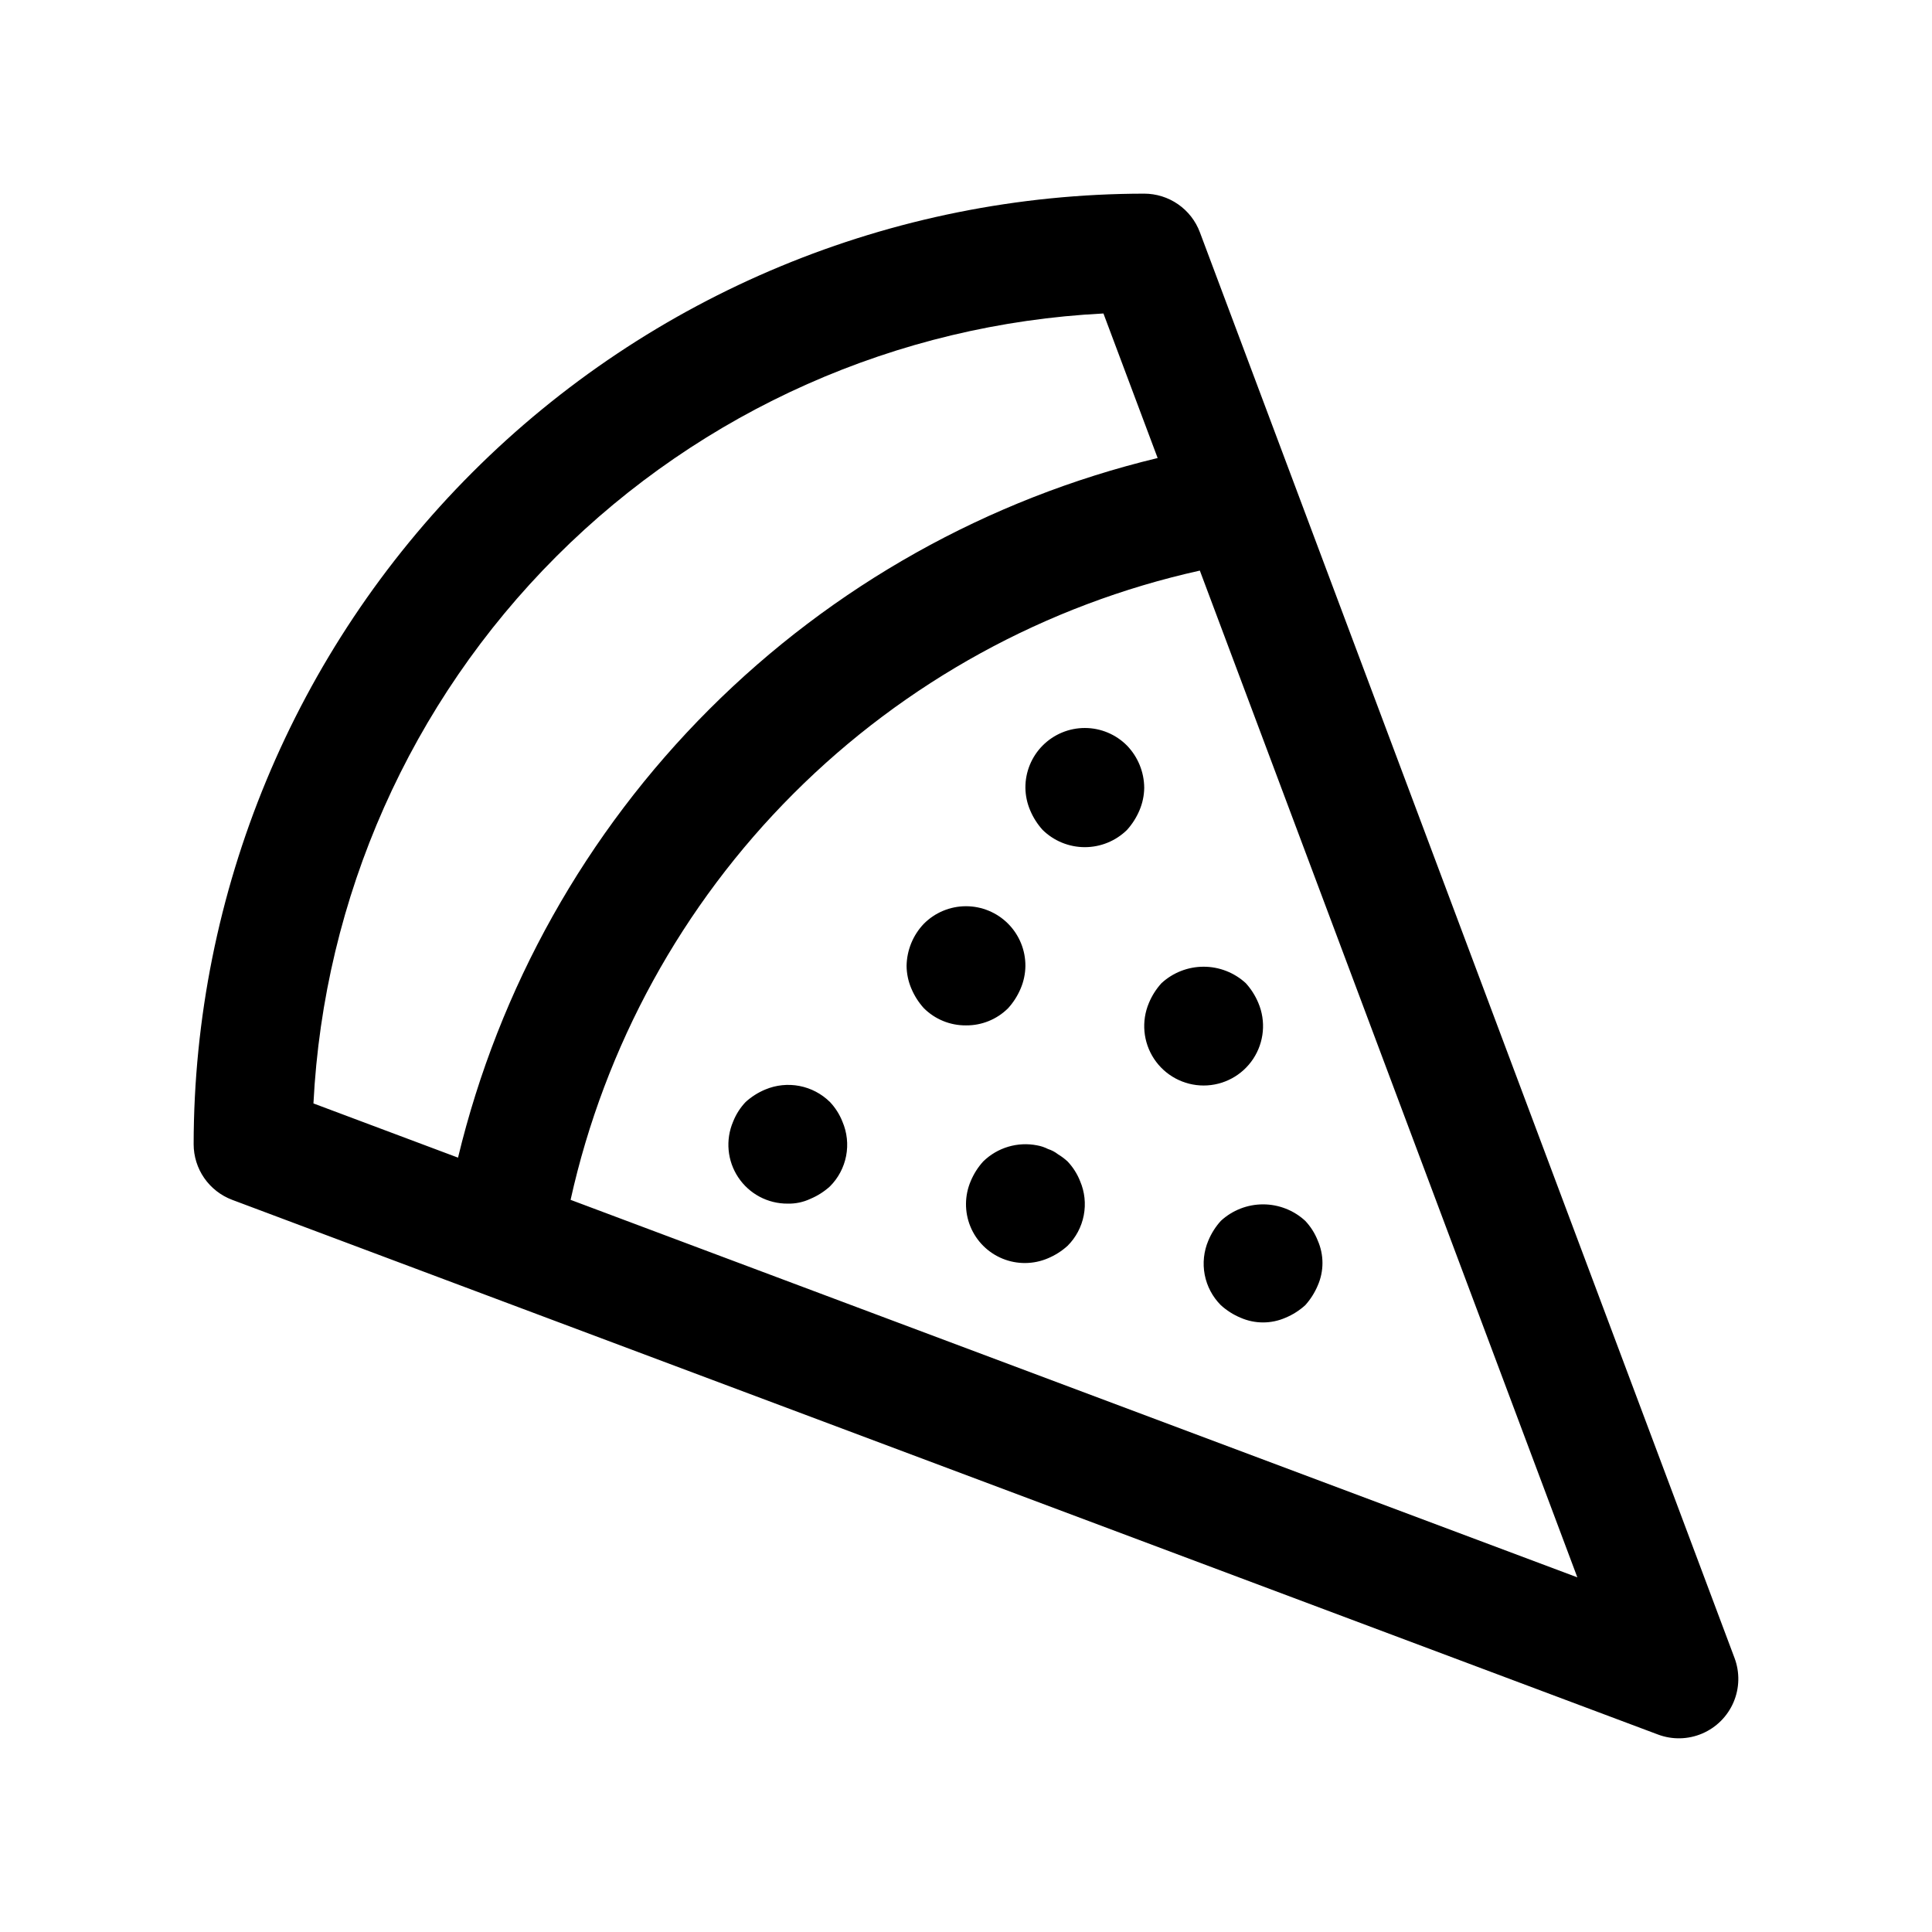 <?xml version="1.0" encoding="UTF-8"?>
<!-- Uploaded to: SVG Repo, www.svgrepo.com, Generator: SVG Repo Mixer Tools -->
<svg fill="#000000" width="800px" height="800px" version="1.1" viewBox="144 144 512 512" xmlns="http://www.w3.org/2000/svg">
 <path d="m603.67 583.39-141.7-377.86c-1.129-3-3.144-5.582-5.781-7.406-2.633-1.824-5.762-2.801-8.965-2.805-66.785 0.078-130.81 26.641-178.04 73.867-47.227 47.227-73.789 111.25-73.867 178.04 0.004 3.207 0.98 6.336 2.805 8.969 1.828 2.633 4.414 4.648 7.414 5.777l377.86 141.7c3.797 1.422 7.992 1.324 11.719-0.27 3.727-1.598 6.695-4.566 8.289-8.293s1.688-7.922 0.266-11.719zm-167.25-356.32 14.367 38.312c-44.984 10.828-86.102 33.871-118.82 66.586s-55.758 73.832-66.586 118.82l-38.316-14.367c2.758-54.629 25.699-106.29 64.379-144.97 38.68-38.68 90.344-61.617 144.97-64.375zm-141.21 234.9c9.051-40.781 29.551-78.133 59.09-107.67 29.535-29.535 66.891-50.035 107.67-59.086l100.04 266.8zm152.02-109.21c-0.023 2.059-0.453 4.09-1.258 5.984-0.805 1.902-1.922 3.66-3.309 5.195-2.984 2.926-6.996 4.566-11.176 4.566-4.184 0-8.195-1.641-11.18-4.566-1.387-1.535-2.504-3.289-3.305-5.195-0.809-1.895-1.238-3.926-1.262-5.984-0.023-4.191 1.625-8.223 4.582-11.195 2.961-2.973 6.981-4.644 11.176-4.641 4.191 0.004 8.211 1.68 11.164 4.66 2.902 3 4.535 7.004 4.566 11.176zm26.922 51.797c1.391 1.535 2.508 3.289 3.309 5.199 2.07 4.863 1.562 10.441-1.352 14.852-2.914 4.406-7.848 7.062-13.133 7.062-5.289 0-10.223-2.656-13.137-7.062-2.914-4.41-3.422-9.988-1.352-14.852 0.801-1.91 1.918-3.668 3.309-5.199 3.043-2.809 7.035-4.367 11.18-4.367 4.141 0 8.133 1.559 11.176 4.367zm-74.152 11.18c-4.188 0.039-8.215-1.605-11.18-4.566-1.387-1.531-2.504-3.289-3.305-5.195-0.809-1.891-1.238-3.926-1.262-5.981 0.059-4.172 1.688-8.164 4.566-11.18 2.953-2.977 6.973-4.652 11.164-4.656 4.195-0.004 8.219 1.664 11.176 4.637 2.957 2.973 4.606 7.004 4.582 11.199-0.023 2.055-0.453 4.09-1.258 5.981-0.805 1.906-1.922 3.66-3.309 5.195-2.961 2.961-6.988 4.606-11.176 4.566zm-32.746 25.504h-0.004c1.23 2.863 1.57 6.031 0.98 9.09-0.59 3.059-2.082 5.871-4.285 8.074-1.531 1.387-3.289 2.508-5.195 3.305-1.871 0.879-3.918 1.312-5.984 1.262-5.266 0.047-10.199-2.566-13.117-6.949-2.922-4.379-3.434-9.938-1.367-14.781 0.762-1.926 1.883-3.688 3.309-5.195 1.527-1.387 3.285-2.508 5.195-3.305 2.863-1.207 6.027-1.539 9.082-0.949 3.055 0.586 5.863 2.07 8.078 4.254 1.422 1.508 2.543 3.269 3.305 5.195zm62.977 15.742-0.004 0.004c1.23 2.863 1.57 6.027 0.98 9.086-0.59 3.062-2.082 5.875-4.285 8.074-1.531 1.391-3.289 2.508-5.195 3.309-3.84 1.645-8.184 1.68-12.047 0.098-3.867-1.582-6.938-4.652-8.52-8.52-1.586-3.867-1.547-8.207 0.098-12.047 0.797-1.906 1.914-3.664 3.305-5.195 3.785-3.695 9.145-5.285 14.328-4.25 0.988 0.176 1.941 0.5 2.836 0.953 0.969 0.309 1.875 0.789 2.676 1.418 0.902 0.543 1.746 1.176 2.519 1.887 1.418 1.504 2.543 3.266 3.305 5.188zm59.672 10.547-0.004 0.004c1.422 1.508 2.543 3.269 3.305 5.195 1.684 3.812 1.684 8.156 0 11.969-0.805 1.902-1.922 3.66-3.305 5.195-1.531 1.387-3.289 2.508-5.195 3.305-3.812 1.68-8.156 1.68-11.969 0-1.906-0.797-3.664-1.918-5.195-3.305-2.199-2.207-3.691-5.016-4.281-8.074-0.586-3.059-0.246-6.223 0.977-9.09 0.797-1.906 1.914-3.664 3.305-5.195 3.047-2.809 7.035-4.367 11.18-4.367s8.133 1.559 11.18 4.367z"/>
</svg>